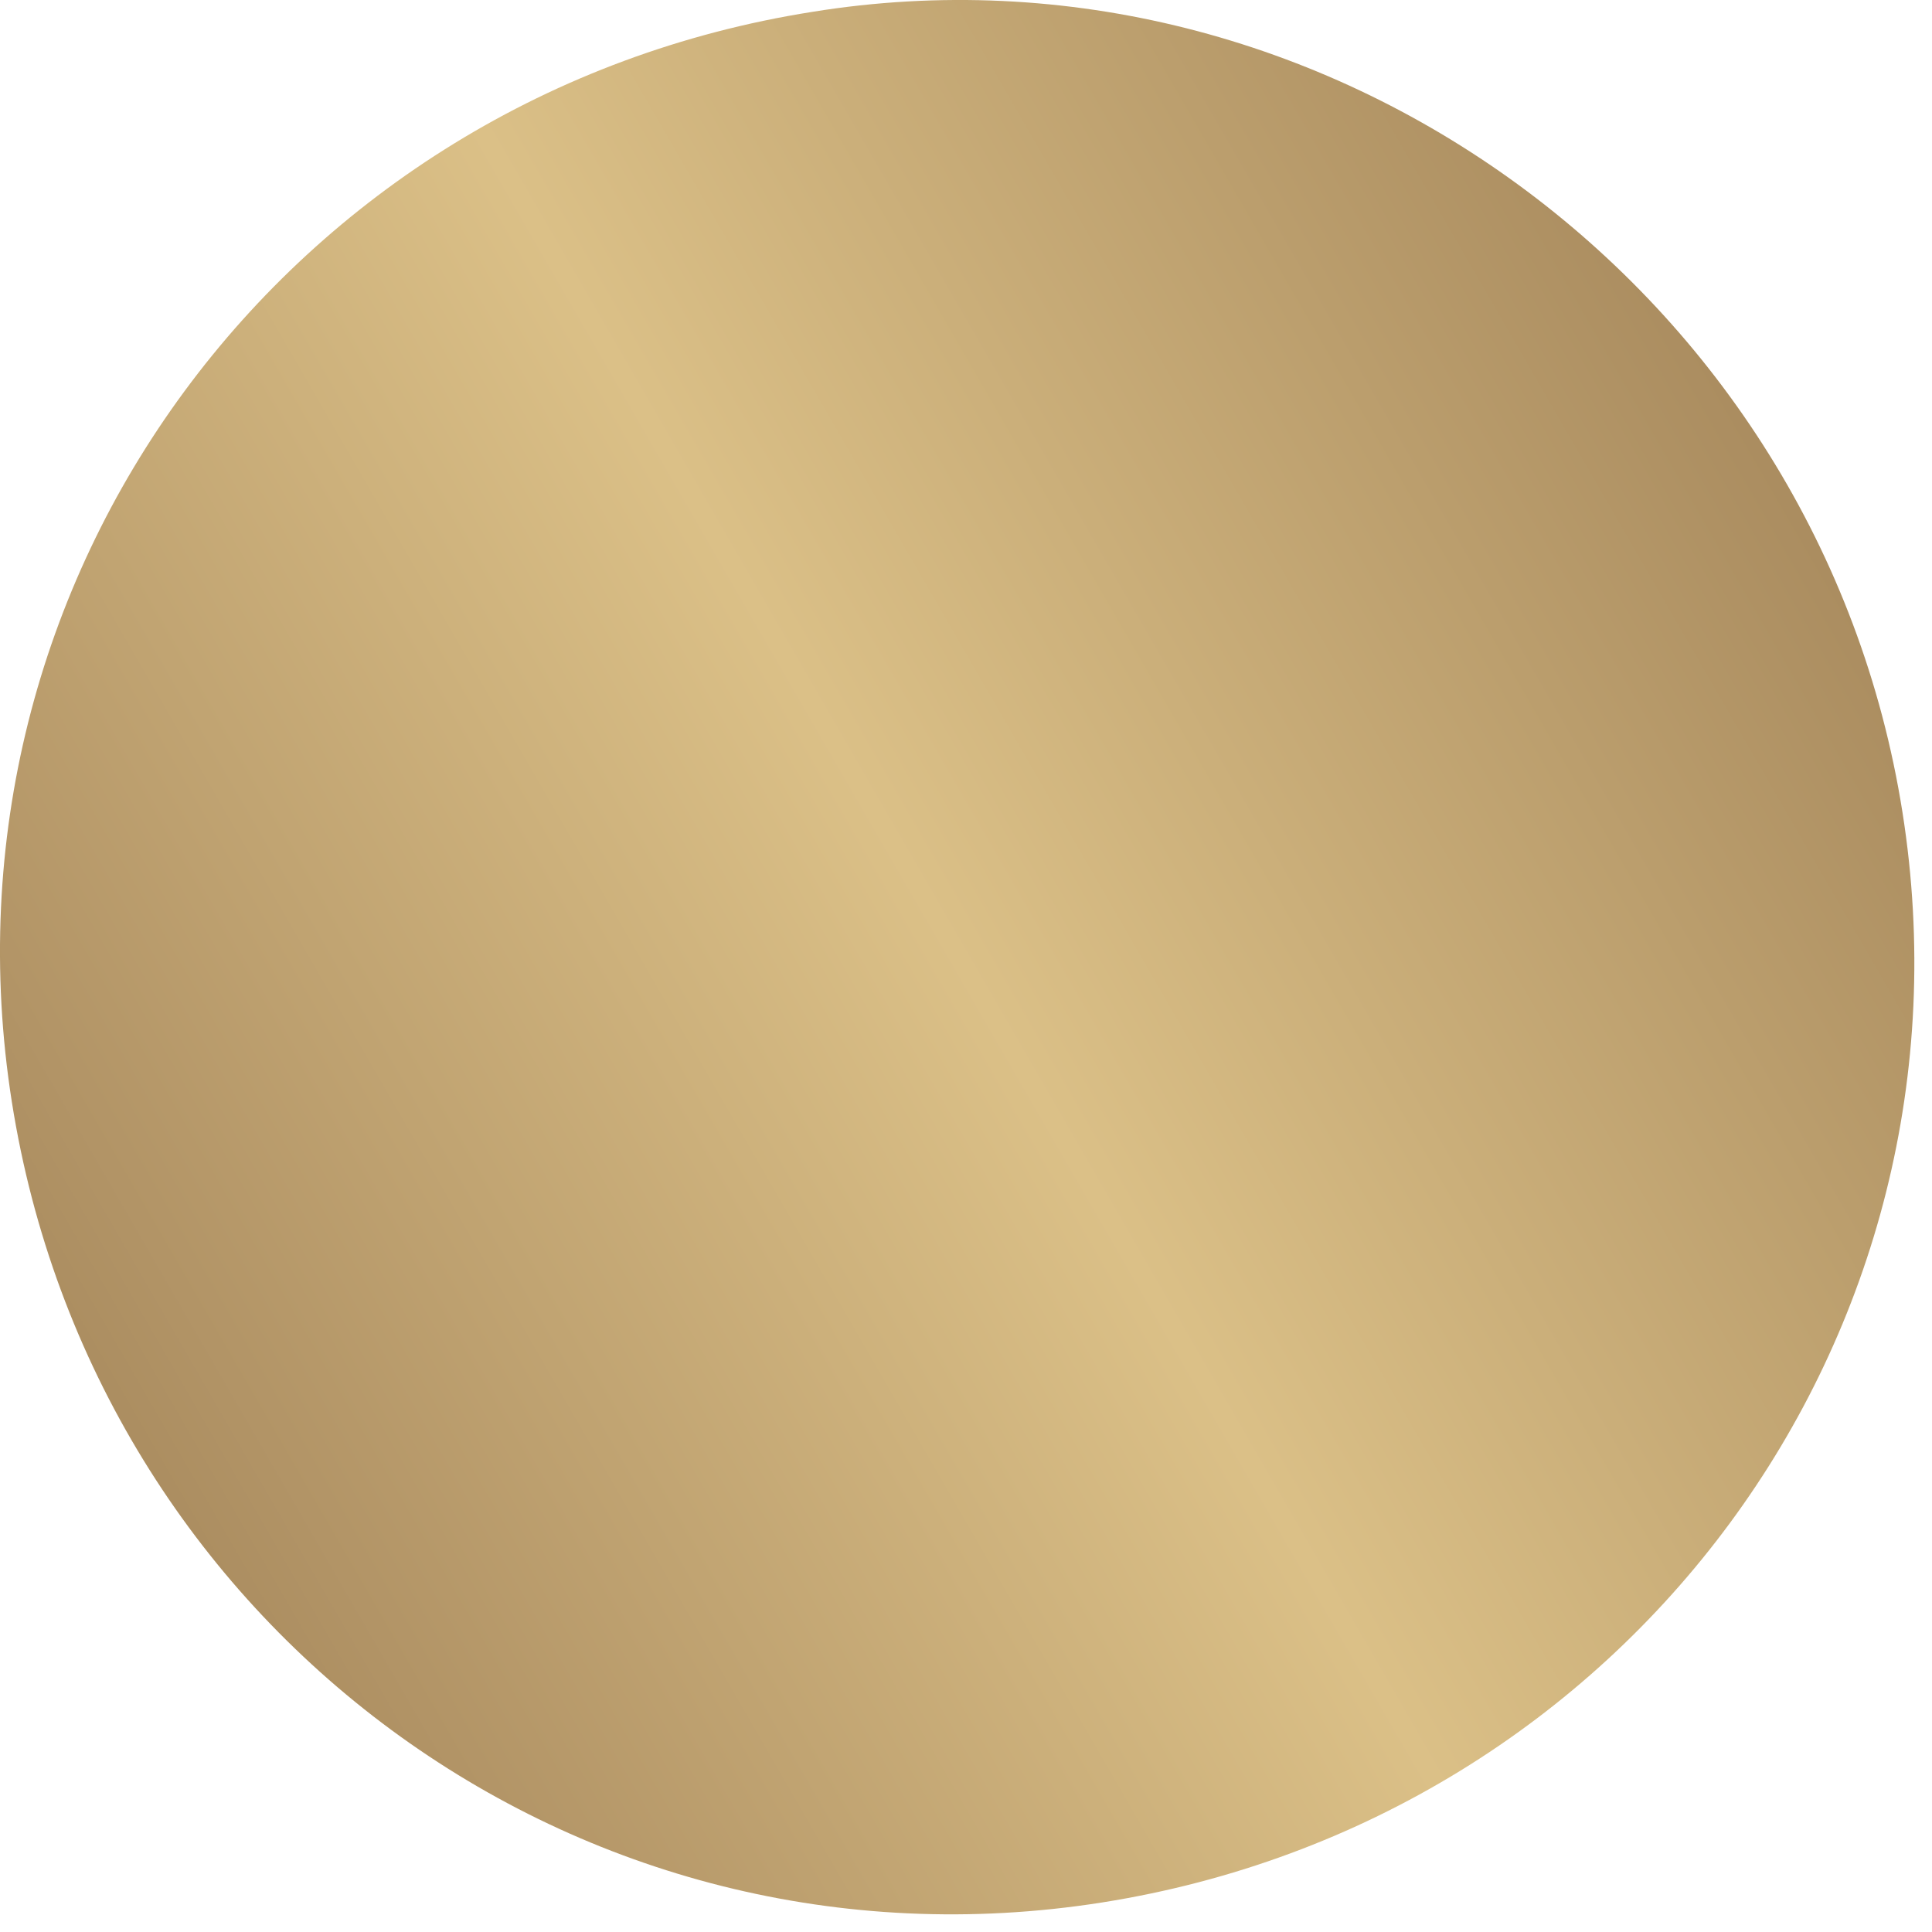 <?xml version="1.0" encoding="UTF-8"?> <svg xmlns="http://www.w3.org/2000/svg" width="14" height="14" viewBox="0 0 14 14" fill="none"> <path d="M13.786 5.886C14.386 9.686 11.786 13.186 7.986 13.786C4.186 14.386 0.686 11.786 0.086 7.986C-0.514 4.186 2.086 0.686 5.886 0.086C9.586 -0.514 13.186 2.086 13.786 5.886Z" fill="url(#paint0_linear_121_3733)"></path> <defs> <linearGradient id="paint0_linear_121_3733" x1="0.868" y1="10.453" x2="12.893" y2="3.51" gradientUnits="userSpaceOnUse"> <stop stop-color="#AB8D60"></stop> <stop offset="0.068" stop-color="#B29466"></stop> <stop offset="0.506" stop-color="#DBC087"></stop> <stop offset="1" stop-color="#AB8D60"></stop> </linearGradient> </defs> </svg> 